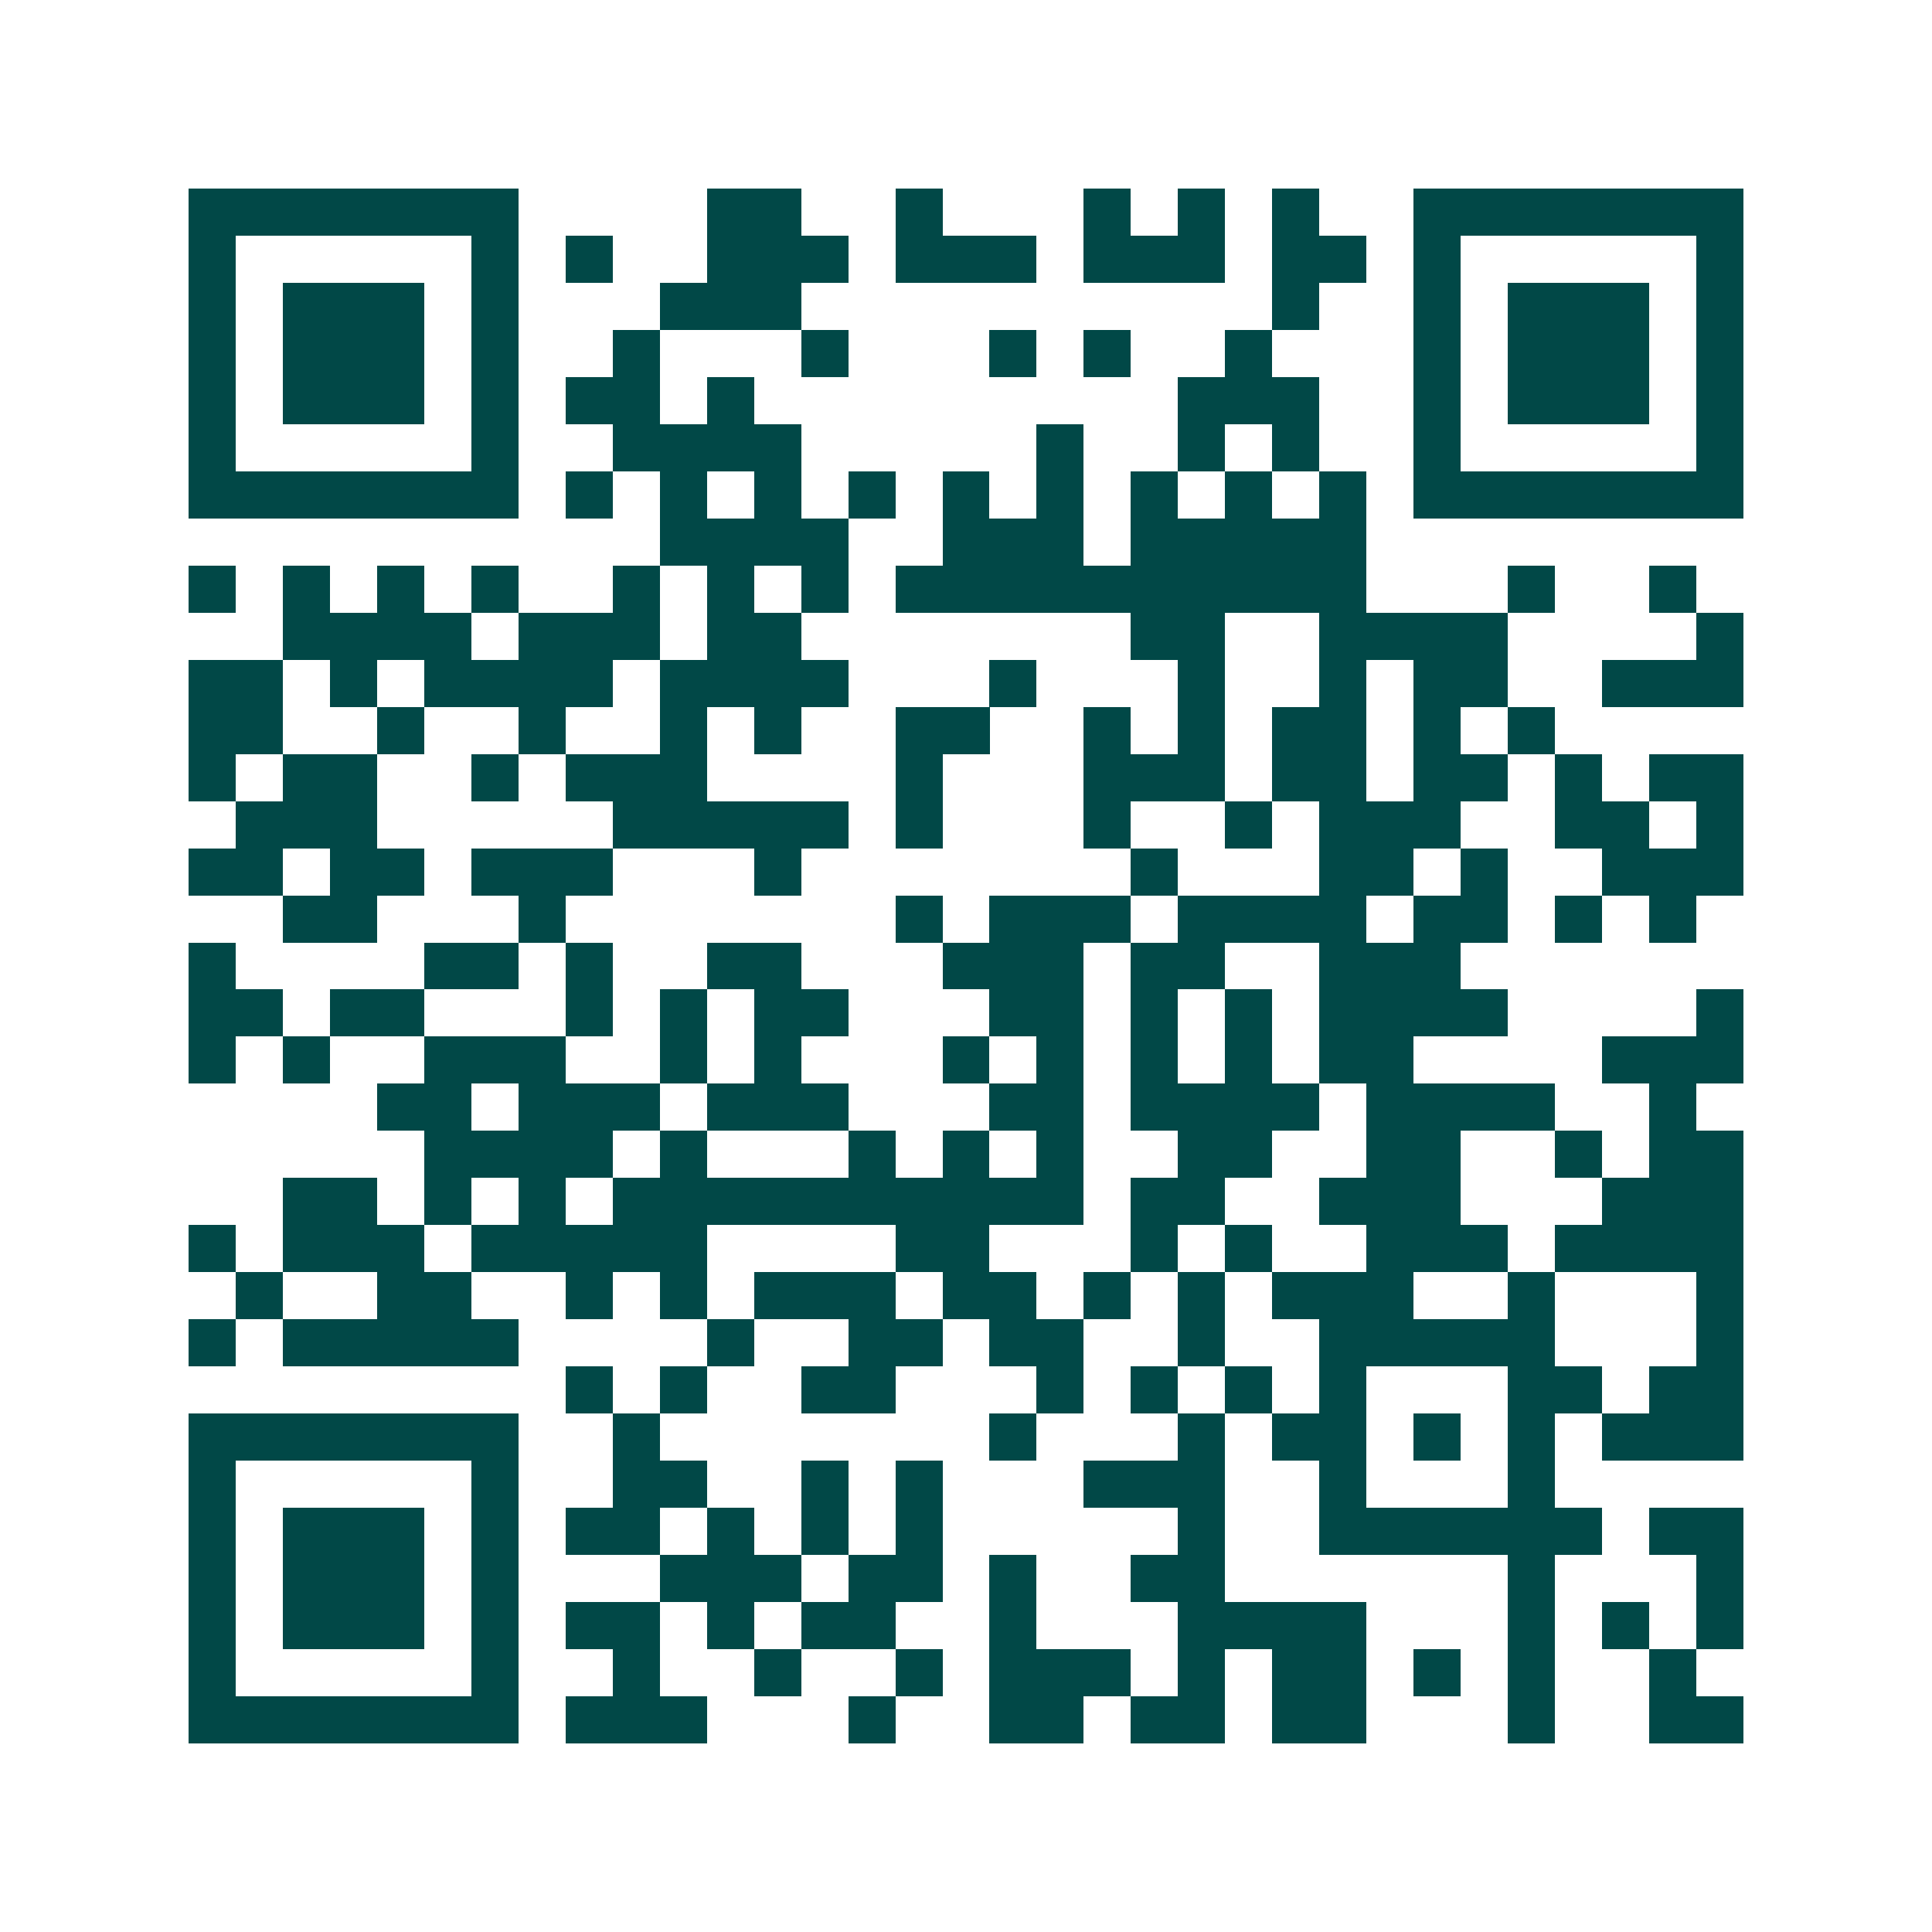 <svg xmlns="http://www.w3.org/2000/svg" width="200" height="200" viewBox="0 0 41 41" shape-rendering="crispEdges"><path fill="#ffffff" d="M0 0h41v41H0z"/><path stroke="#014847" d="M4 4.5h7m4 0h2m2 0h1m3 0h1m1 0h1m1 0h1m2 0h7M4 5.5h1m5 0h1m1 0h1m2 0h3m1 0h3m1 0h3m1 0h2m1 0h1m5 0h1M4 6.5h1m1 0h3m1 0h1m3 0h3m10 0h1m2 0h1m1 0h3m1 0h1M4 7.5h1m1 0h3m1 0h1m2 0h1m3 0h1m3 0h1m1 0h1m2 0h1m3 0h1m1 0h3m1 0h1M4 8.5h1m1 0h3m1 0h1m1 0h2m1 0h1m9 0h3m2 0h1m1 0h3m1 0h1M4 9.5h1m5 0h1m2 0h4m5 0h1m2 0h1m1 0h1m2 0h1m5 0h1M4 10.5h7m1 0h1m1 0h1m1 0h1m1 0h1m1 0h1m1 0h1m1 0h1m1 0h1m1 0h1m1 0h7M14 11.5h4m2 0h3m1 0h5M4 12.5h1m1 0h1m1 0h1m1 0h1m2 0h1m1 0h1m1 0h1m1 0h10m3 0h1m2 0h1M6 13.5h4m1 0h3m1 0h2m7 0h2m2 0h4m4 0h1M4 14.5h2m1 0h1m1 0h4m1 0h4m3 0h1m3 0h1m2 0h1m1 0h2m2 0h3M4 15.5h2m2 0h1m2 0h1m2 0h1m1 0h1m2 0h2m2 0h1m1 0h1m1 0h2m1 0h1m1 0h1M4 16.5h1m1 0h2m2 0h1m1 0h3m4 0h1m3 0h3m1 0h2m1 0h2m1 0h1m1 0h2M5 17.5h3m5 0h5m1 0h1m3 0h1m2 0h1m1 0h3m2 0h2m1 0h1M4 18.5h2m1 0h2m1 0h3m3 0h1m7 0h1m3 0h2m1 0h1m2 0h3M6 19.5h2m3 0h1m7 0h1m1 0h3m1 0h4m1 0h2m1 0h1m1 0h1M4 20.5h1m4 0h2m1 0h1m2 0h2m3 0h3m1 0h2m2 0h3M4 21.5h2m1 0h2m3 0h1m1 0h1m1 0h2m3 0h2m1 0h1m1 0h1m1 0h4m4 0h1M4 22.5h1m1 0h1m2 0h3m2 0h1m1 0h1m3 0h1m1 0h1m1 0h1m1 0h1m1 0h2m4 0h3M8 23.5h2m1 0h3m1 0h3m3 0h2m1 0h4m1 0h4m2 0h1M9 24.5h4m1 0h1m3 0h1m1 0h1m1 0h1m2 0h2m2 0h2m2 0h1m1 0h2M6 25.5h2m1 0h1m1 0h1m1 0h10m1 0h2m2 0h3m3 0h3M4 26.5h1m1 0h3m1 0h5m4 0h2m3 0h1m1 0h1m2 0h3m1 0h4M5 27.5h1m2 0h2m2 0h1m1 0h1m1 0h3m1 0h2m1 0h1m1 0h1m1 0h3m2 0h1m3 0h1M4 28.5h1m1 0h5m4 0h1m2 0h2m1 0h2m2 0h1m2 0h5m3 0h1M12 29.5h1m1 0h1m2 0h2m3 0h1m1 0h1m1 0h1m1 0h1m3 0h2m1 0h2M4 30.5h7m2 0h1m7 0h1m3 0h1m1 0h2m1 0h1m1 0h1m1 0h3M4 31.5h1m5 0h1m2 0h2m2 0h1m1 0h1m3 0h3m2 0h1m3 0h1M4 32.5h1m1 0h3m1 0h1m1 0h2m1 0h1m1 0h1m1 0h1m5 0h1m2 0h6m1 0h2M4 33.5h1m1 0h3m1 0h1m3 0h3m1 0h2m1 0h1m2 0h2m6 0h1m3 0h1M4 34.5h1m1 0h3m1 0h1m1 0h2m1 0h1m1 0h2m2 0h1m3 0h4m3 0h1m1 0h1m1 0h1M4 35.5h1m5 0h1m2 0h1m2 0h1m2 0h1m1 0h3m1 0h1m1 0h2m1 0h1m1 0h1m2 0h1M4 36.5h7m1 0h3m3 0h1m2 0h2m1 0h2m1 0h2m3 0h1m2 0h2"/></svg>
